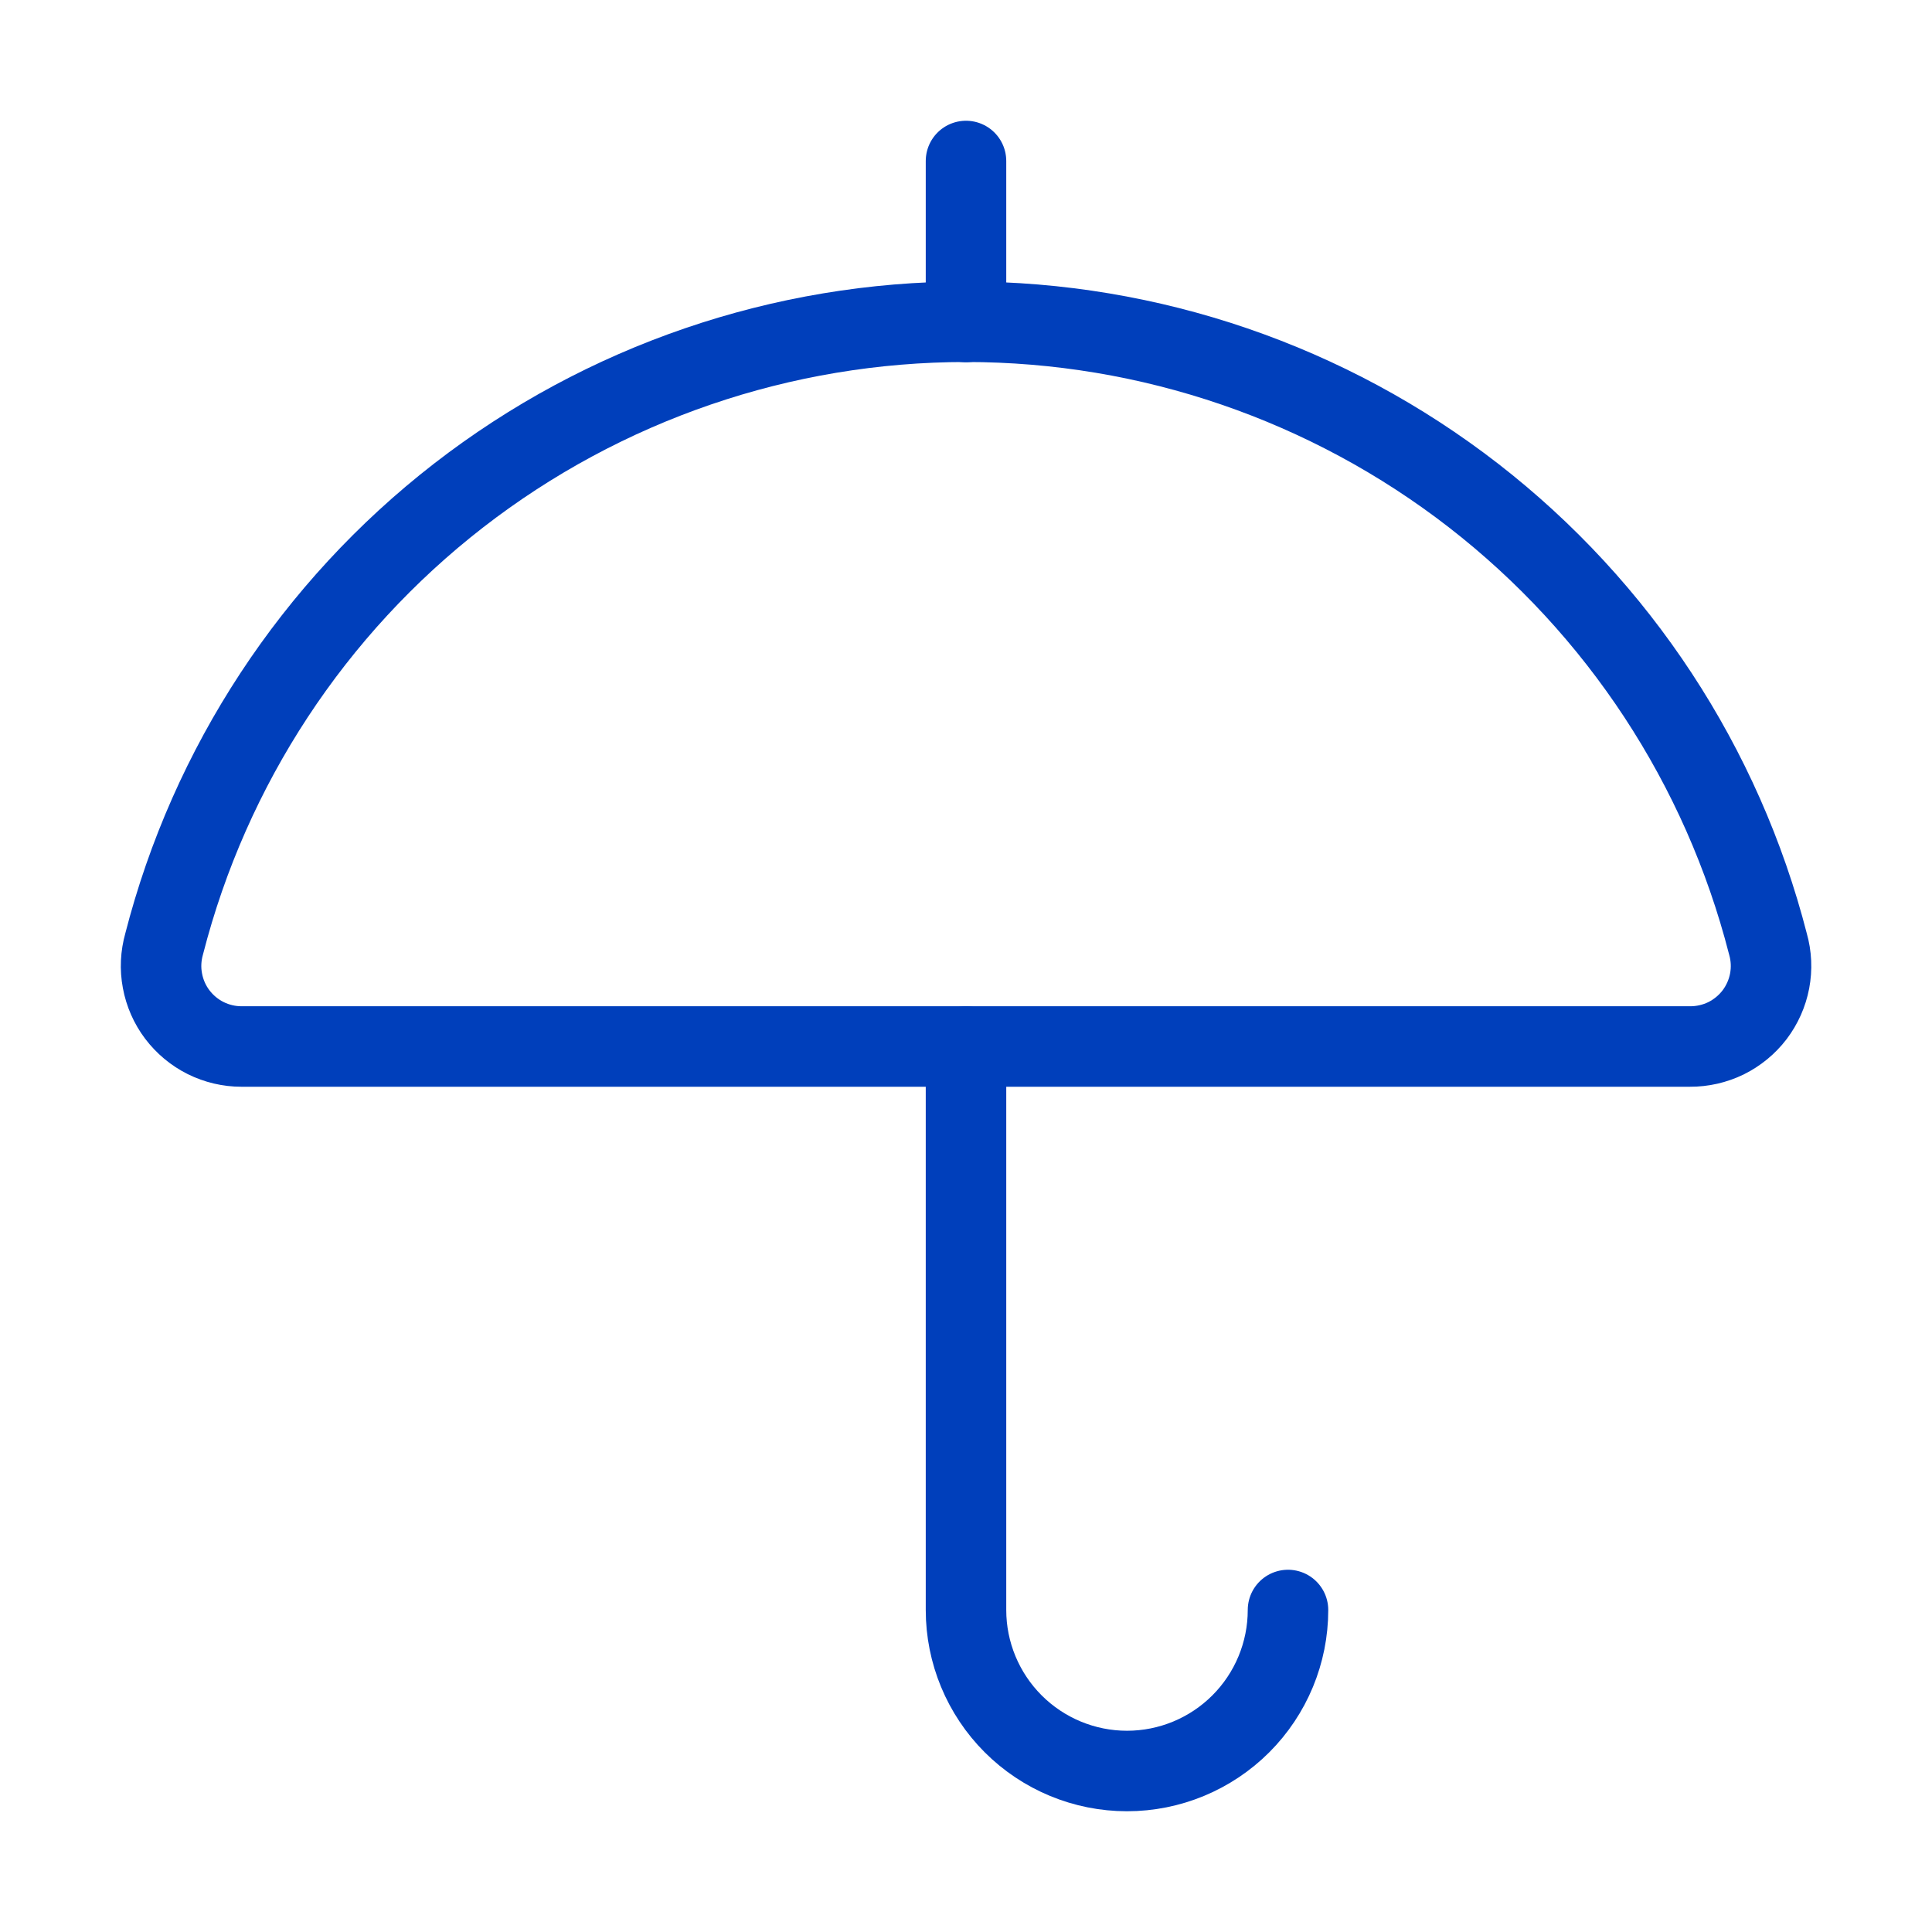 <svg width="24" height="24" viewBox="0 0 24 24" fill="none" xmlns="http://www.w3.org/2000/svg">
<path d="M12 13V20C12 20.53 12.211 21.039 12.586 21.414C12.961 21.789 13.47 22 14 22C14.53 22 15.039 21.789 15.414 21.414C15.789 21.039 16 20.53 16 20" stroke="#003FBB" stroke-linecap="round" stroke-linejoin="round"/>
<path d="M12 2V4" stroke="#003FBB" stroke-linecap="round" stroke-linejoin="round"/>
<path d="M20.992 13C21.147 13.001 21.301 12.966 21.441 12.898C21.58 12.829 21.702 12.729 21.796 12.606C21.89 12.482 21.954 12.338 21.983 12.186C22.012 12.033 22.005 11.876 21.962 11.726C21.395 9.515 20.108 7.555 18.305 6.156C16.501 4.757 14.283 3.997 12.001 3.997C9.718 3.997 7.5 4.757 5.696 6.156C3.893 7.555 2.606 9.515 2.039 11.726C1.997 11.875 1.989 12.031 2.018 12.183C2.046 12.335 2.109 12.479 2.202 12.602C2.296 12.726 2.416 12.826 2.554 12.895C2.693 12.964 2.845 13 3 13H20.992Z" stroke="#003FBB" stroke-linecap="round" stroke-linejoin="round"/>
</svg>
